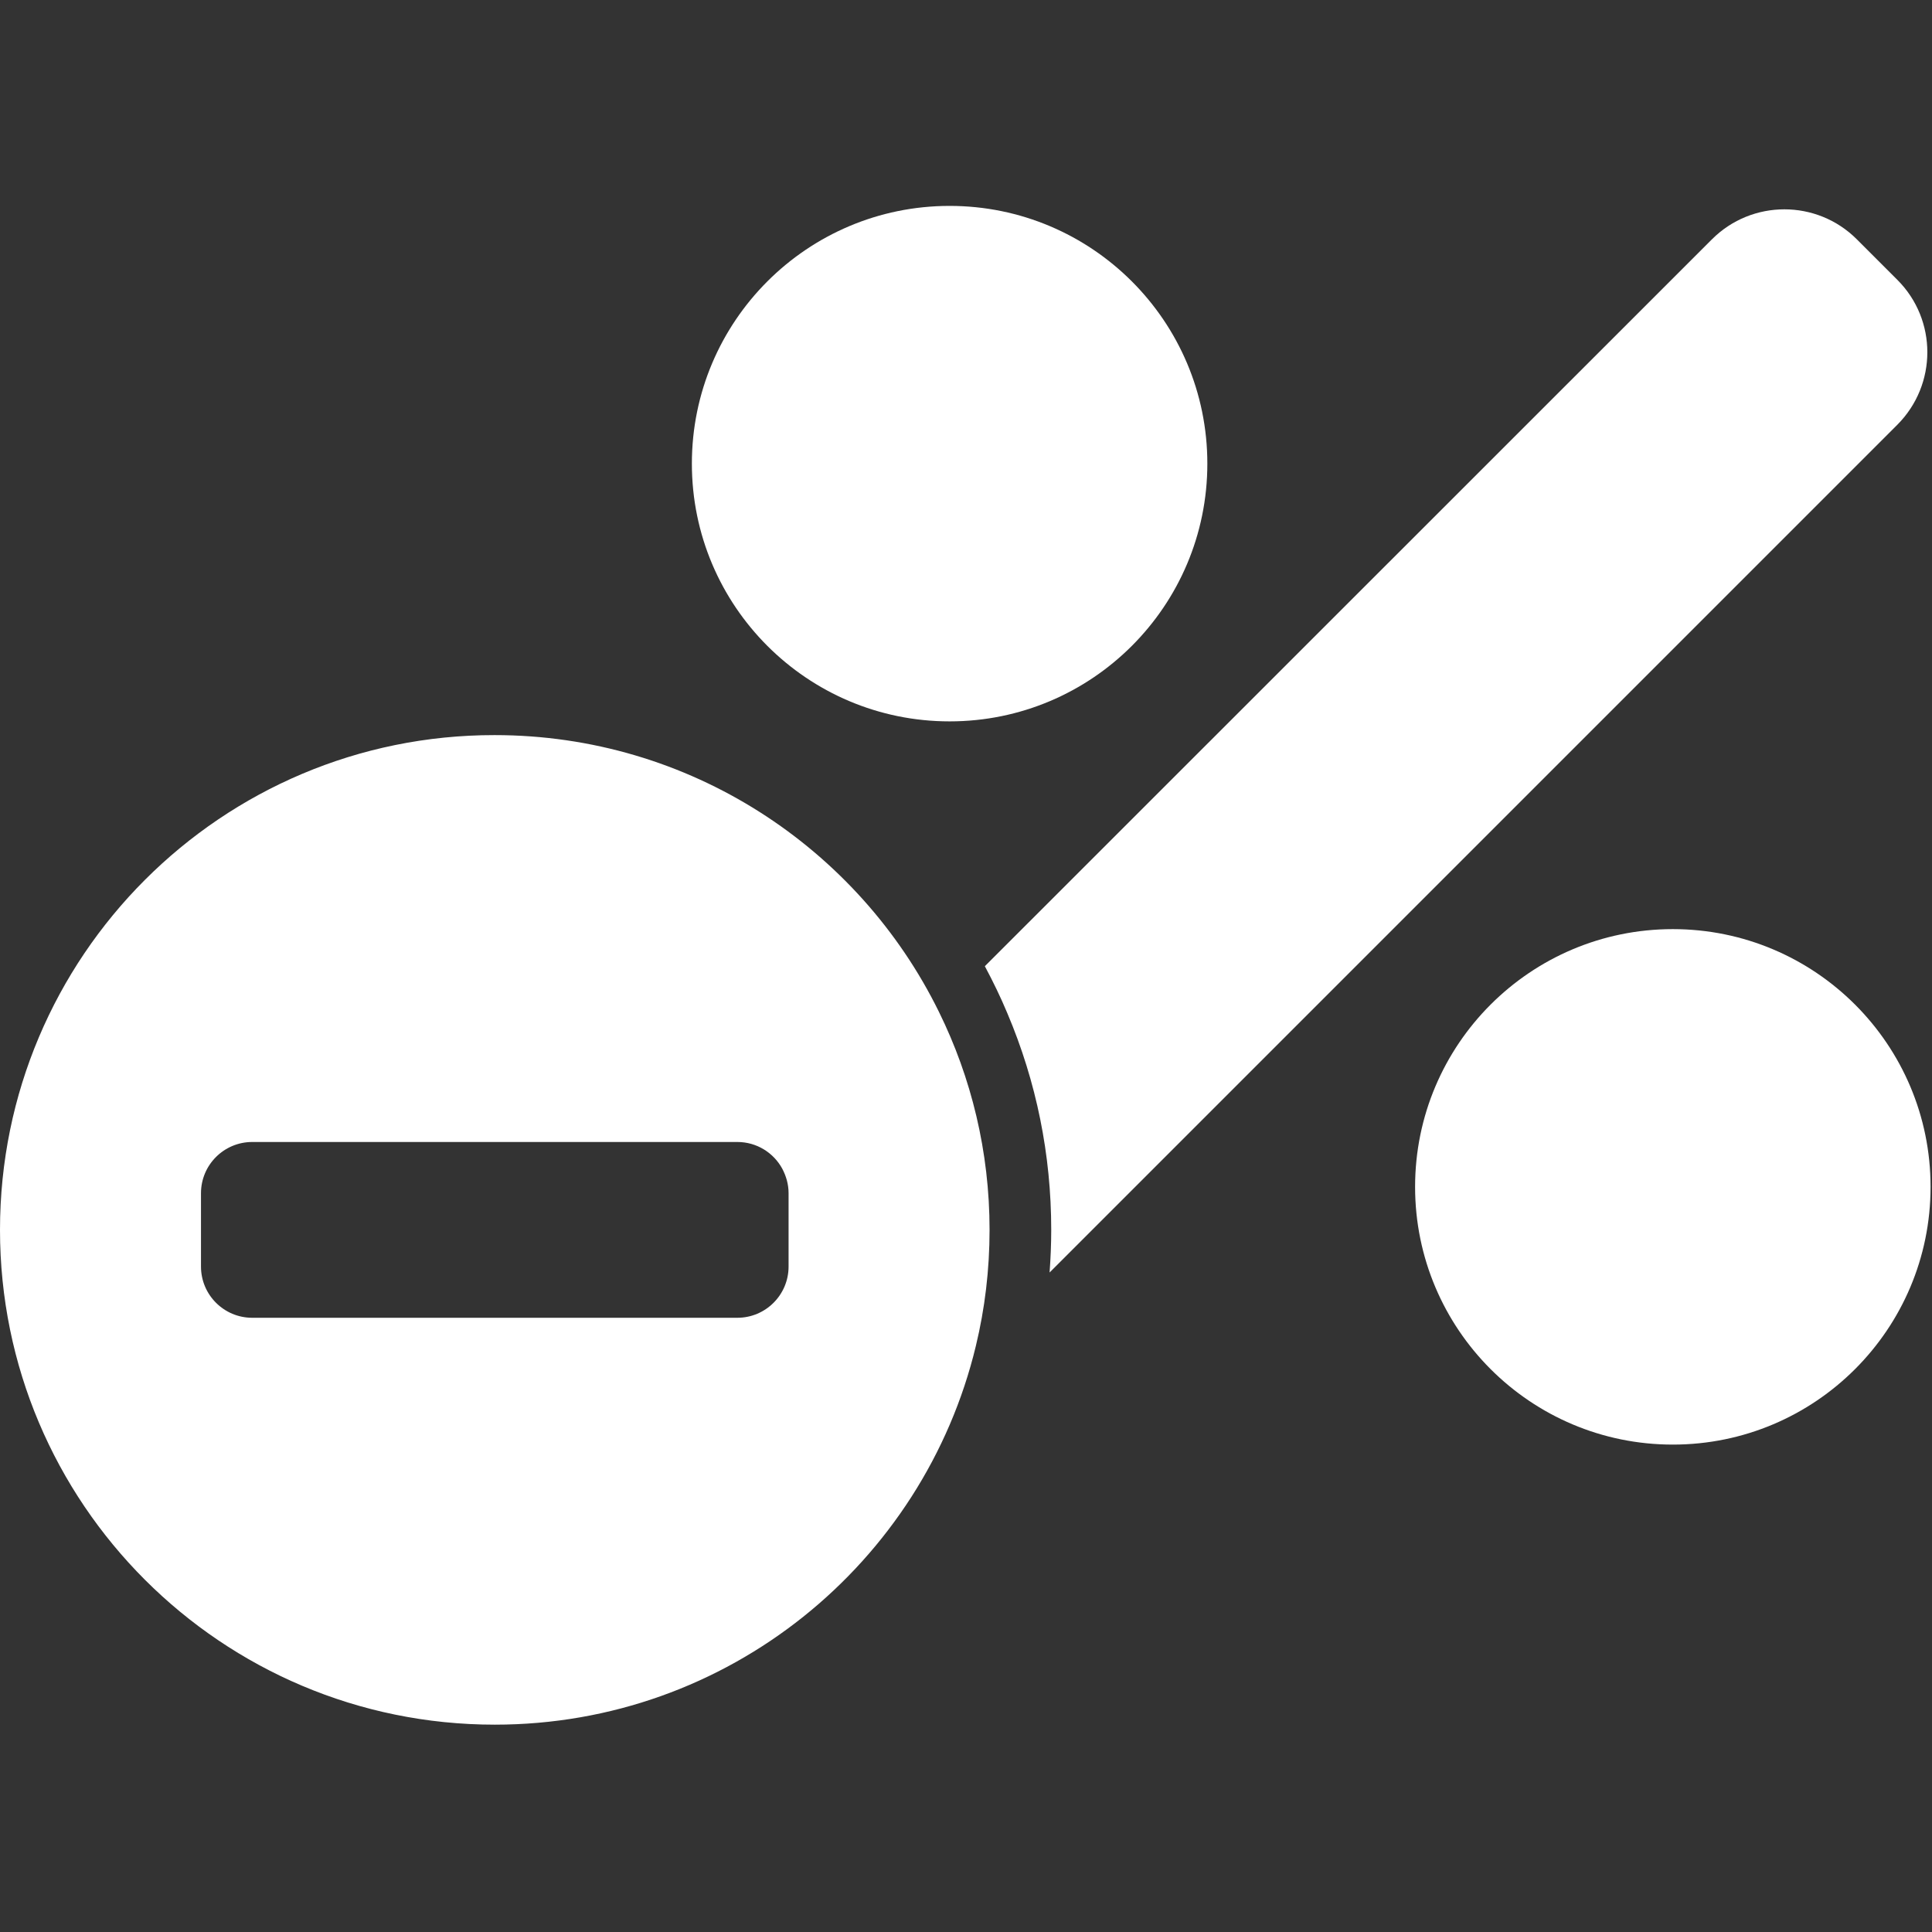 <?xml version="1.0" encoding="UTF-8"?> <svg xmlns="http://www.w3.org/2000/svg" width="943" height="943" viewBox="0 0 943 943" fill="none"><rect x="0" y="0" width="943" height="943" fill="#333333" stroke="none"/> <g clip-path="url(#clip0_11_121)"> <path d="M926.101 136.6L906.3 116.8C886.8 97.3 855.101 97.3 835.601 116.8L480.7 471.599C484.7 479.099 488.4 486.699 491.7 494.599C505.9 528.099 513.1 563.699 513.1 600.3C513.1 607.3 512.799 614.198 512.299 621.099L926.101 207.3C945.601 187.7 945.601 156.1 926.101 136.6Z" fill="white"></path> <path d="M816.5 705.1C885.978 705.1 942.3 648.777 942.3 579.3C942.3 509.823 885.978 453.5 816.5 453.5C747.023 453.5 690.7 509.823 690.7 579.3C690.7 648.777 747.023 705.1 816.5 705.1Z" fill="white"></path> <path d="M463.5 352.1C532.978 352.1 589.3 295.777 589.3 226.3C589.3 156.823 532.978 100.5 463.5 100.5C394.023 100.5 337.7 156.823 337.7 226.3C337.7 295.777 394.023 352.1 463.5 352.1Z" fill="white"></path> <path d="M0 600.3C0 733.698 108.1 841.8 241.5 841.8C355.4 841.8 450.8 763 476.3 657C480.7 638.8 483 619.8 483 600.3C483 562.099 474.101 525.999 458.3 493.9C419 413.9 336.601 358.8 241.401 358.8C108.1 358.699 0 466.899 0 600.3ZM98.1 582.4C98.1 568.599 109.3 557.4 123.1 557.4H359.9C369.4 557.4 377.6 562.699 381.799 570.4C383.699 574 384.9 578 384.9 582.4V618.199C384.9 632 373.7 643.199 359.9 643.199H340.1H123.1C109.3 643.199 98.1 632 98.1 618.199V582.4V582.4Z" fill="white"></path> </g> <defs> <clipPath id="clip0_11_121"> <rect width="942.3" height="942.3" fill="white"></rect> </clipPath> </defs> </svg> 